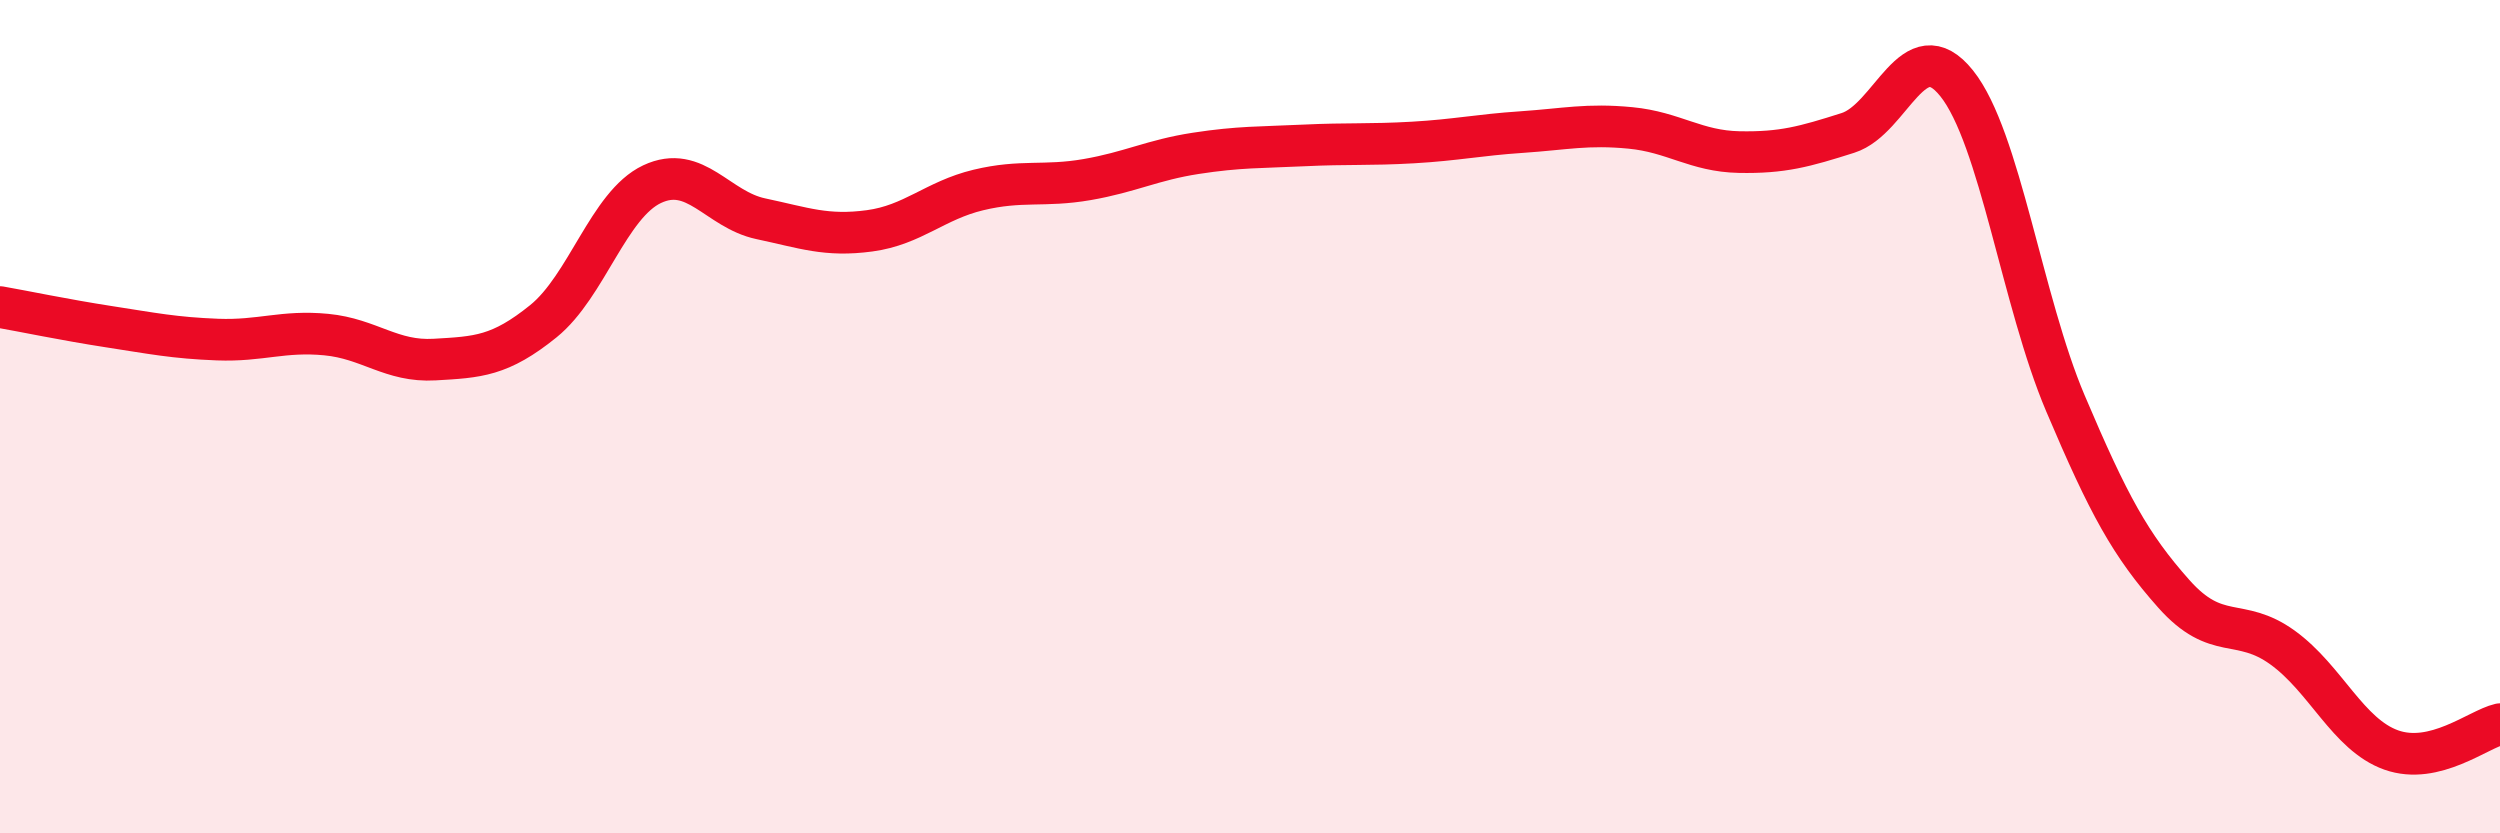 
    <svg width="60" height="20" viewBox="0 0 60 20" xmlns="http://www.w3.org/2000/svg">
      <path
        d="M 0,7.37 C 0.52,7.46 1.57,7.68 2.61,7.84 C 3.65,8 4.18,8.11 5.22,8.15 C 6.26,8.19 6.79,7.93 7.83,8.03 C 8.87,8.13 9.39,8.69 10.43,8.63 C 11.47,8.57 12,8.55 13.04,7.71 C 14.08,6.87 14.61,4.91 15.65,4.42 C 16.69,3.93 17.22,5.03 18.26,5.25 C 19.3,5.47 19.83,5.68 20.87,5.54 C 21.91,5.4 22.44,4.81 23.48,4.56 C 24.52,4.31 25.05,4.49 26.09,4.31 C 27.13,4.13 27.66,3.84 28.7,3.68 C 29.74,3.52 30.26,3.54 31.3,3.49 C 32.34,3.44 32.87,3.48 33.91,3.42 C 34.95,3.36 35.48,3.24 36.52,3.17 C 37.56,3.1 38.09,2.97 39.13,3.07 C 40.17,3.17 40.7,3.63 41.74,3.65 C 42.78,3.67 43.31,3.52 44.35,3.19 C 45.39,2.86 45.92,0.7 46.96,2 C 48,3.3 48.53,7.23 49.57,9.68 C 50.61,12.13 51.13,13.08 52.17,14.25 C 53.21,15.42 53.74,14.79 54.78,15.54 C 55.82,16.29 56.35,17.63 57.39,18 C 58.43,18.37 59.48,17.5 60,17.38L60 20L0 20Z"
        fill="#EB0A25"
        opacity="0.1"
        stroke-linecap="round"
        stroke-linejoin="round"
      />
      <path
        d="M 0,7.37 C 0.52,7.46 1.57,7.68 2.61,7.84 C 3.65,8 4.18,8.11 5.22,8.15 C 6.26,8.19 6.79,7.93 7.83,8.03 C 8.87,8.13 9.39,8.69 10.43,8.63 C 11.47,8.57 12,8.55 13.04,7.71 C 14.08,6.87 14.61,4.91 15.65,4.42 C 16.69,3.93 17.22,5.03 18.26,5.25 C 19.3,5.47 19.83,5.68 20.87,5.54 C 21.91,5.4 22.44,4.81 23.48,4.56 C 24.52,4.31 25.05,4.49 26.09,4.31 C 27.13,4.13 27.66,3.84 28.7,3.68 C 29.74,3.52 30.26,3.54 31.3,3.49 C 32.34,3.44 32.87,3.48 33.91,3.42 C 34.95,3.36 35.48,3.24 36.52,3.17 C 37.56,3.1 38.09,2.97 39.13,3.07 C 40.17,3.17 40.7,3.63 41.74,3.65 C 42.78,3.67 43.31,3.52 44.35,3.19 C 45.39,2.86 45.92,0.7 46.96,2 C 48,3.3 48.53,7.23 49.57,9.68 C 50.61,12.13 51.13,13.08 52.17,14.25 C 53.21,15.42 53.74,14.79 54.78,15.54 C 55.82,16.29 56.35,17.63 57.39,18 C 58.43,18.37 59.48,17.5 60,17.38"
        stroke="#EB0A25"
        stroke-width="1"
        fill="none"
        stroke-linecap="round"
        stroke-linejoin="round"
      />
    </svg>
  
